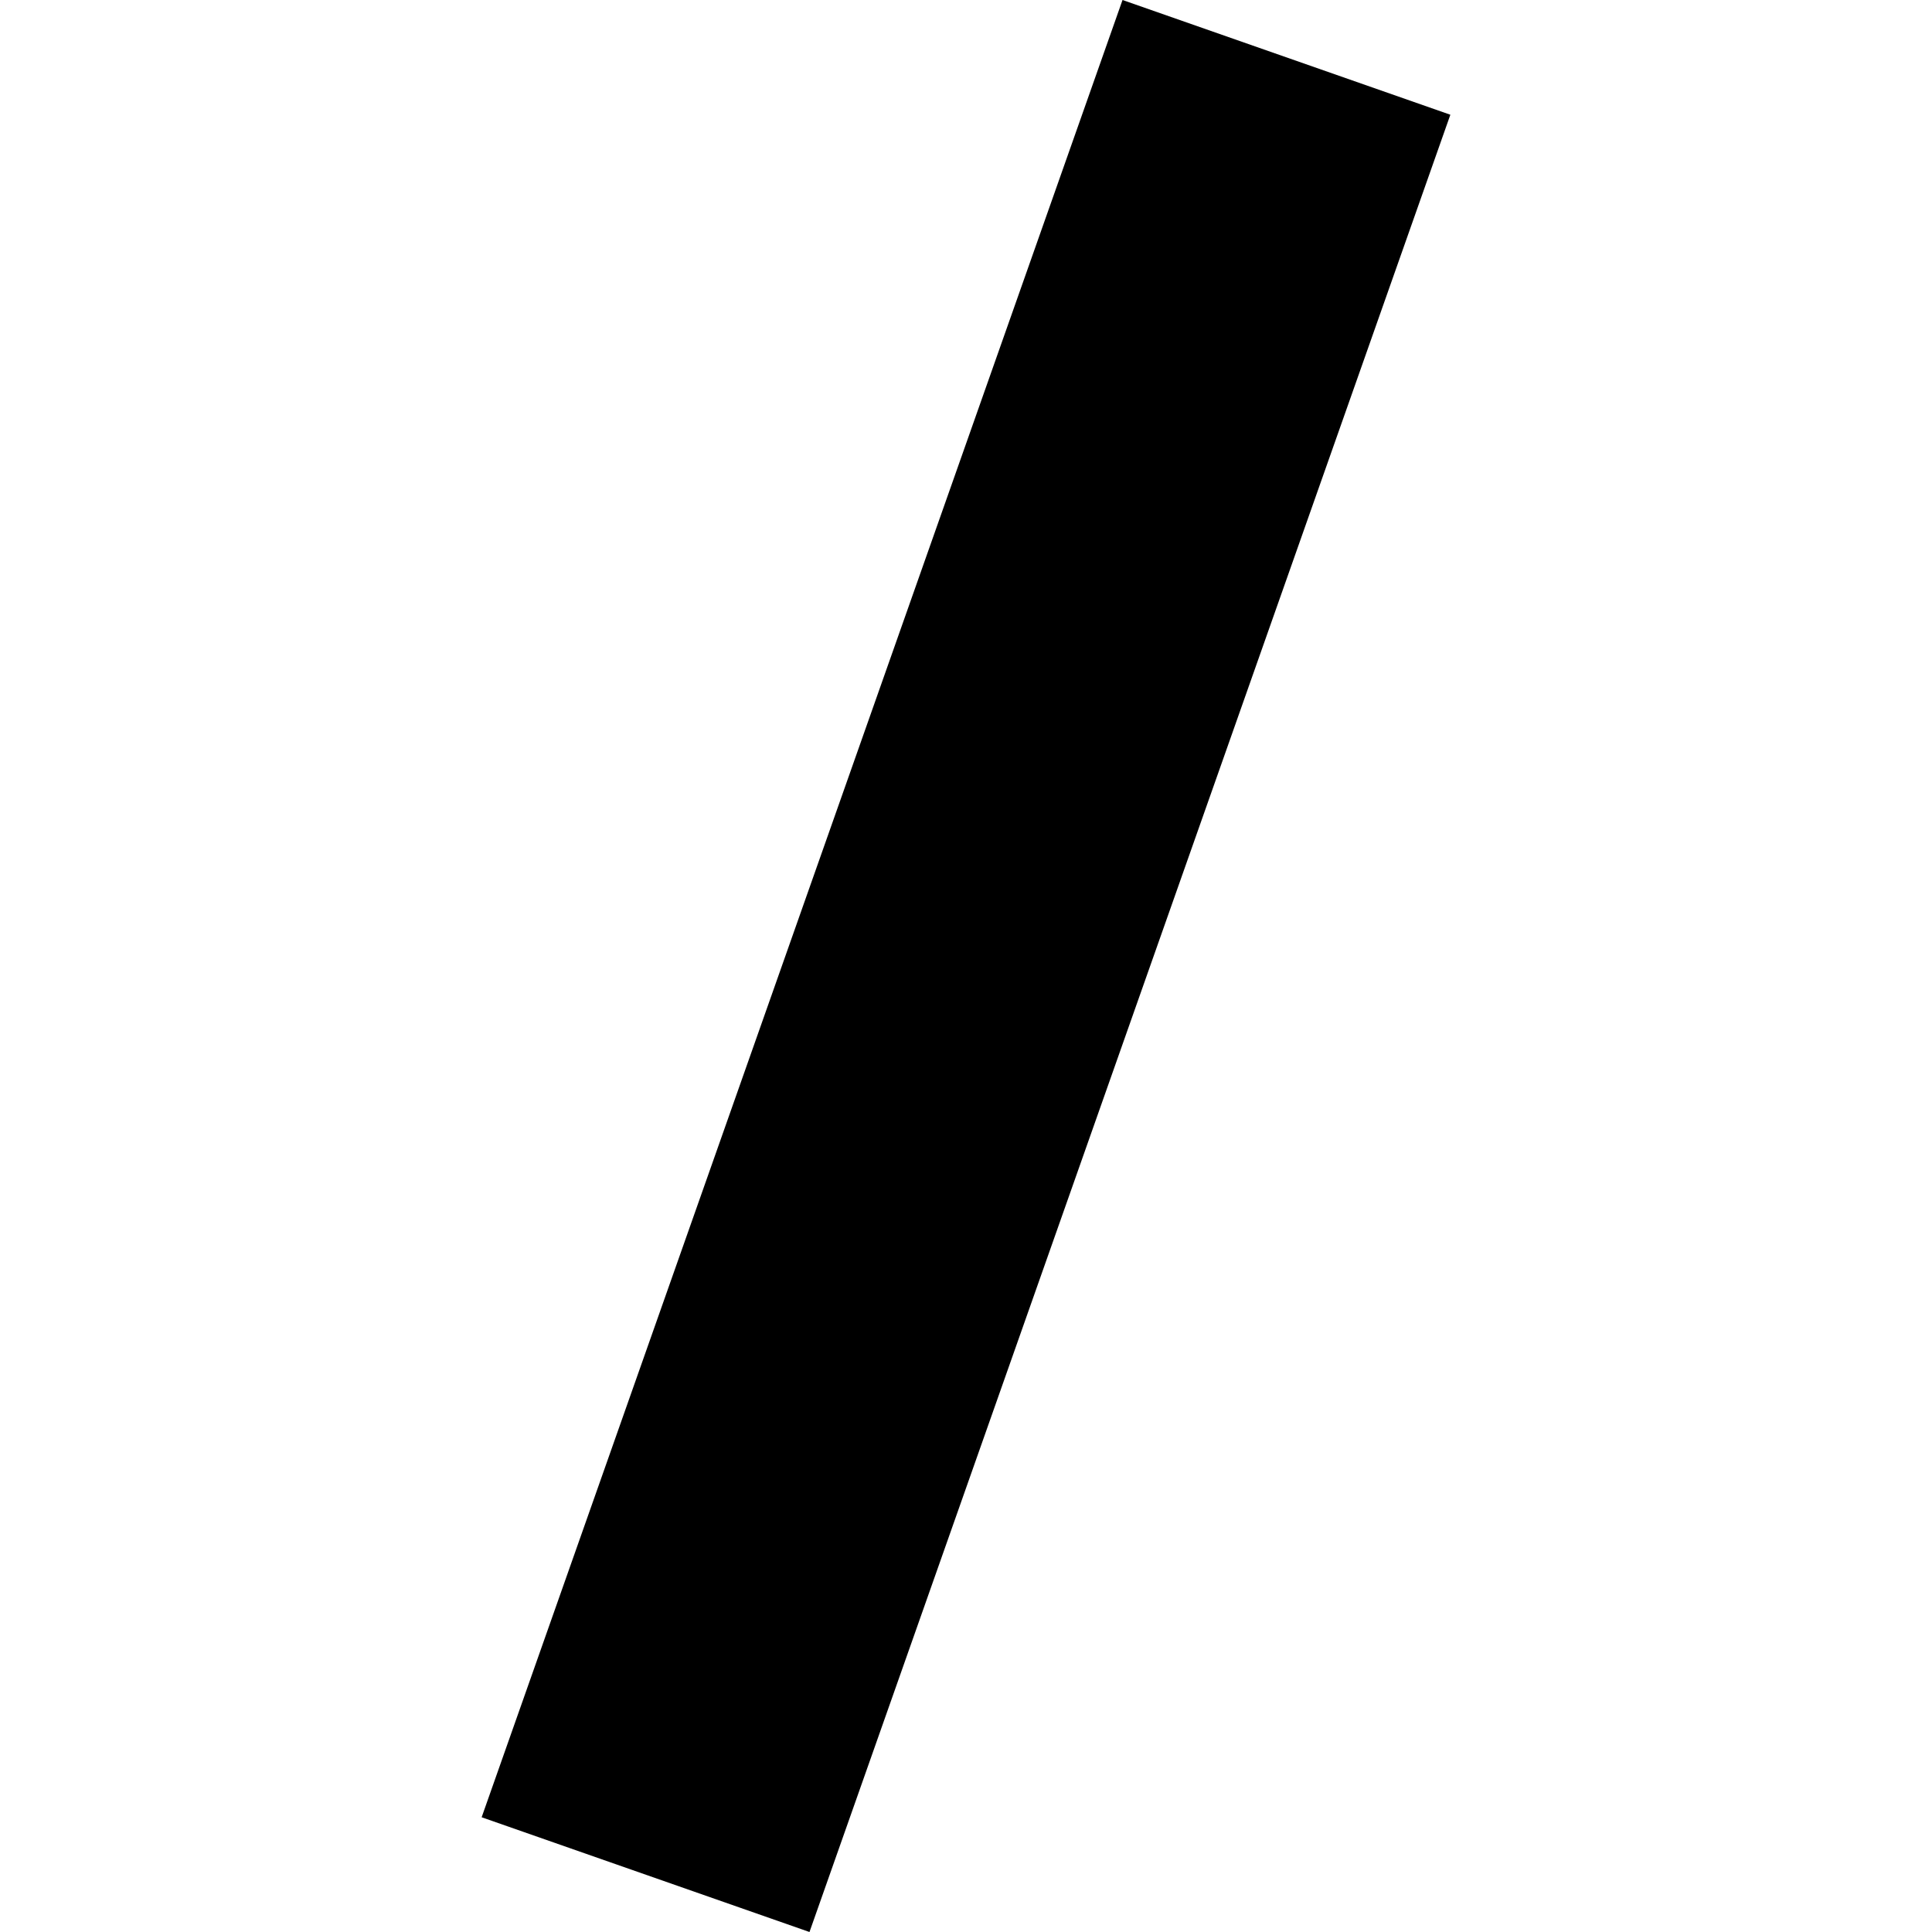 <?xml version="1.0" encoding="utf-8" standalone="no"?>
<!DOCTYPE svg PUBLIC "-//W3C//DTD SVG 1.1//EN"
  "http://www.w3.org/Graphics/SVG/1.1/DTD/svg11.dtd">
<!-- Created with matplotlib (https://matplotlib.org/) -->
<svg height="288pt" version="1.1" viewBox="0 0 288 288" width="288pt" xmlns="http://www.w3.org/2000/svg" xmlns:xlink="http://www.w3.org/1999/xlink">
 <defs>
  <style type="text/css">
*{stroke-linecap:butt;stroke-linejoin:round;}
  </style>
 </defs>
 <g id="figure_1">
  <g id="patch_1">
   <path d="M 0 288 
L 288 288 
L 288 0 
L 0 0 
z
" style="fill:none;opacity:0;"/>
  </g>
  <g id="axes_1">
   <g id="PatchCollection_1">
    <path clip-path="url(#p80fa1811ad)" d="M 216.202 17.104 
L 120.668 288 
L 71.798 270.896 
L 167.332 0 
L 216.202 17.104 
"/>
   </g>
  </g>
 </g>
 <defs>
  <clipPath id="p80fa1811ad">
   <rect height="288" width="144.404" x="71.798" y="0"/>
  </clipPath>
 </defs>
</svg>
